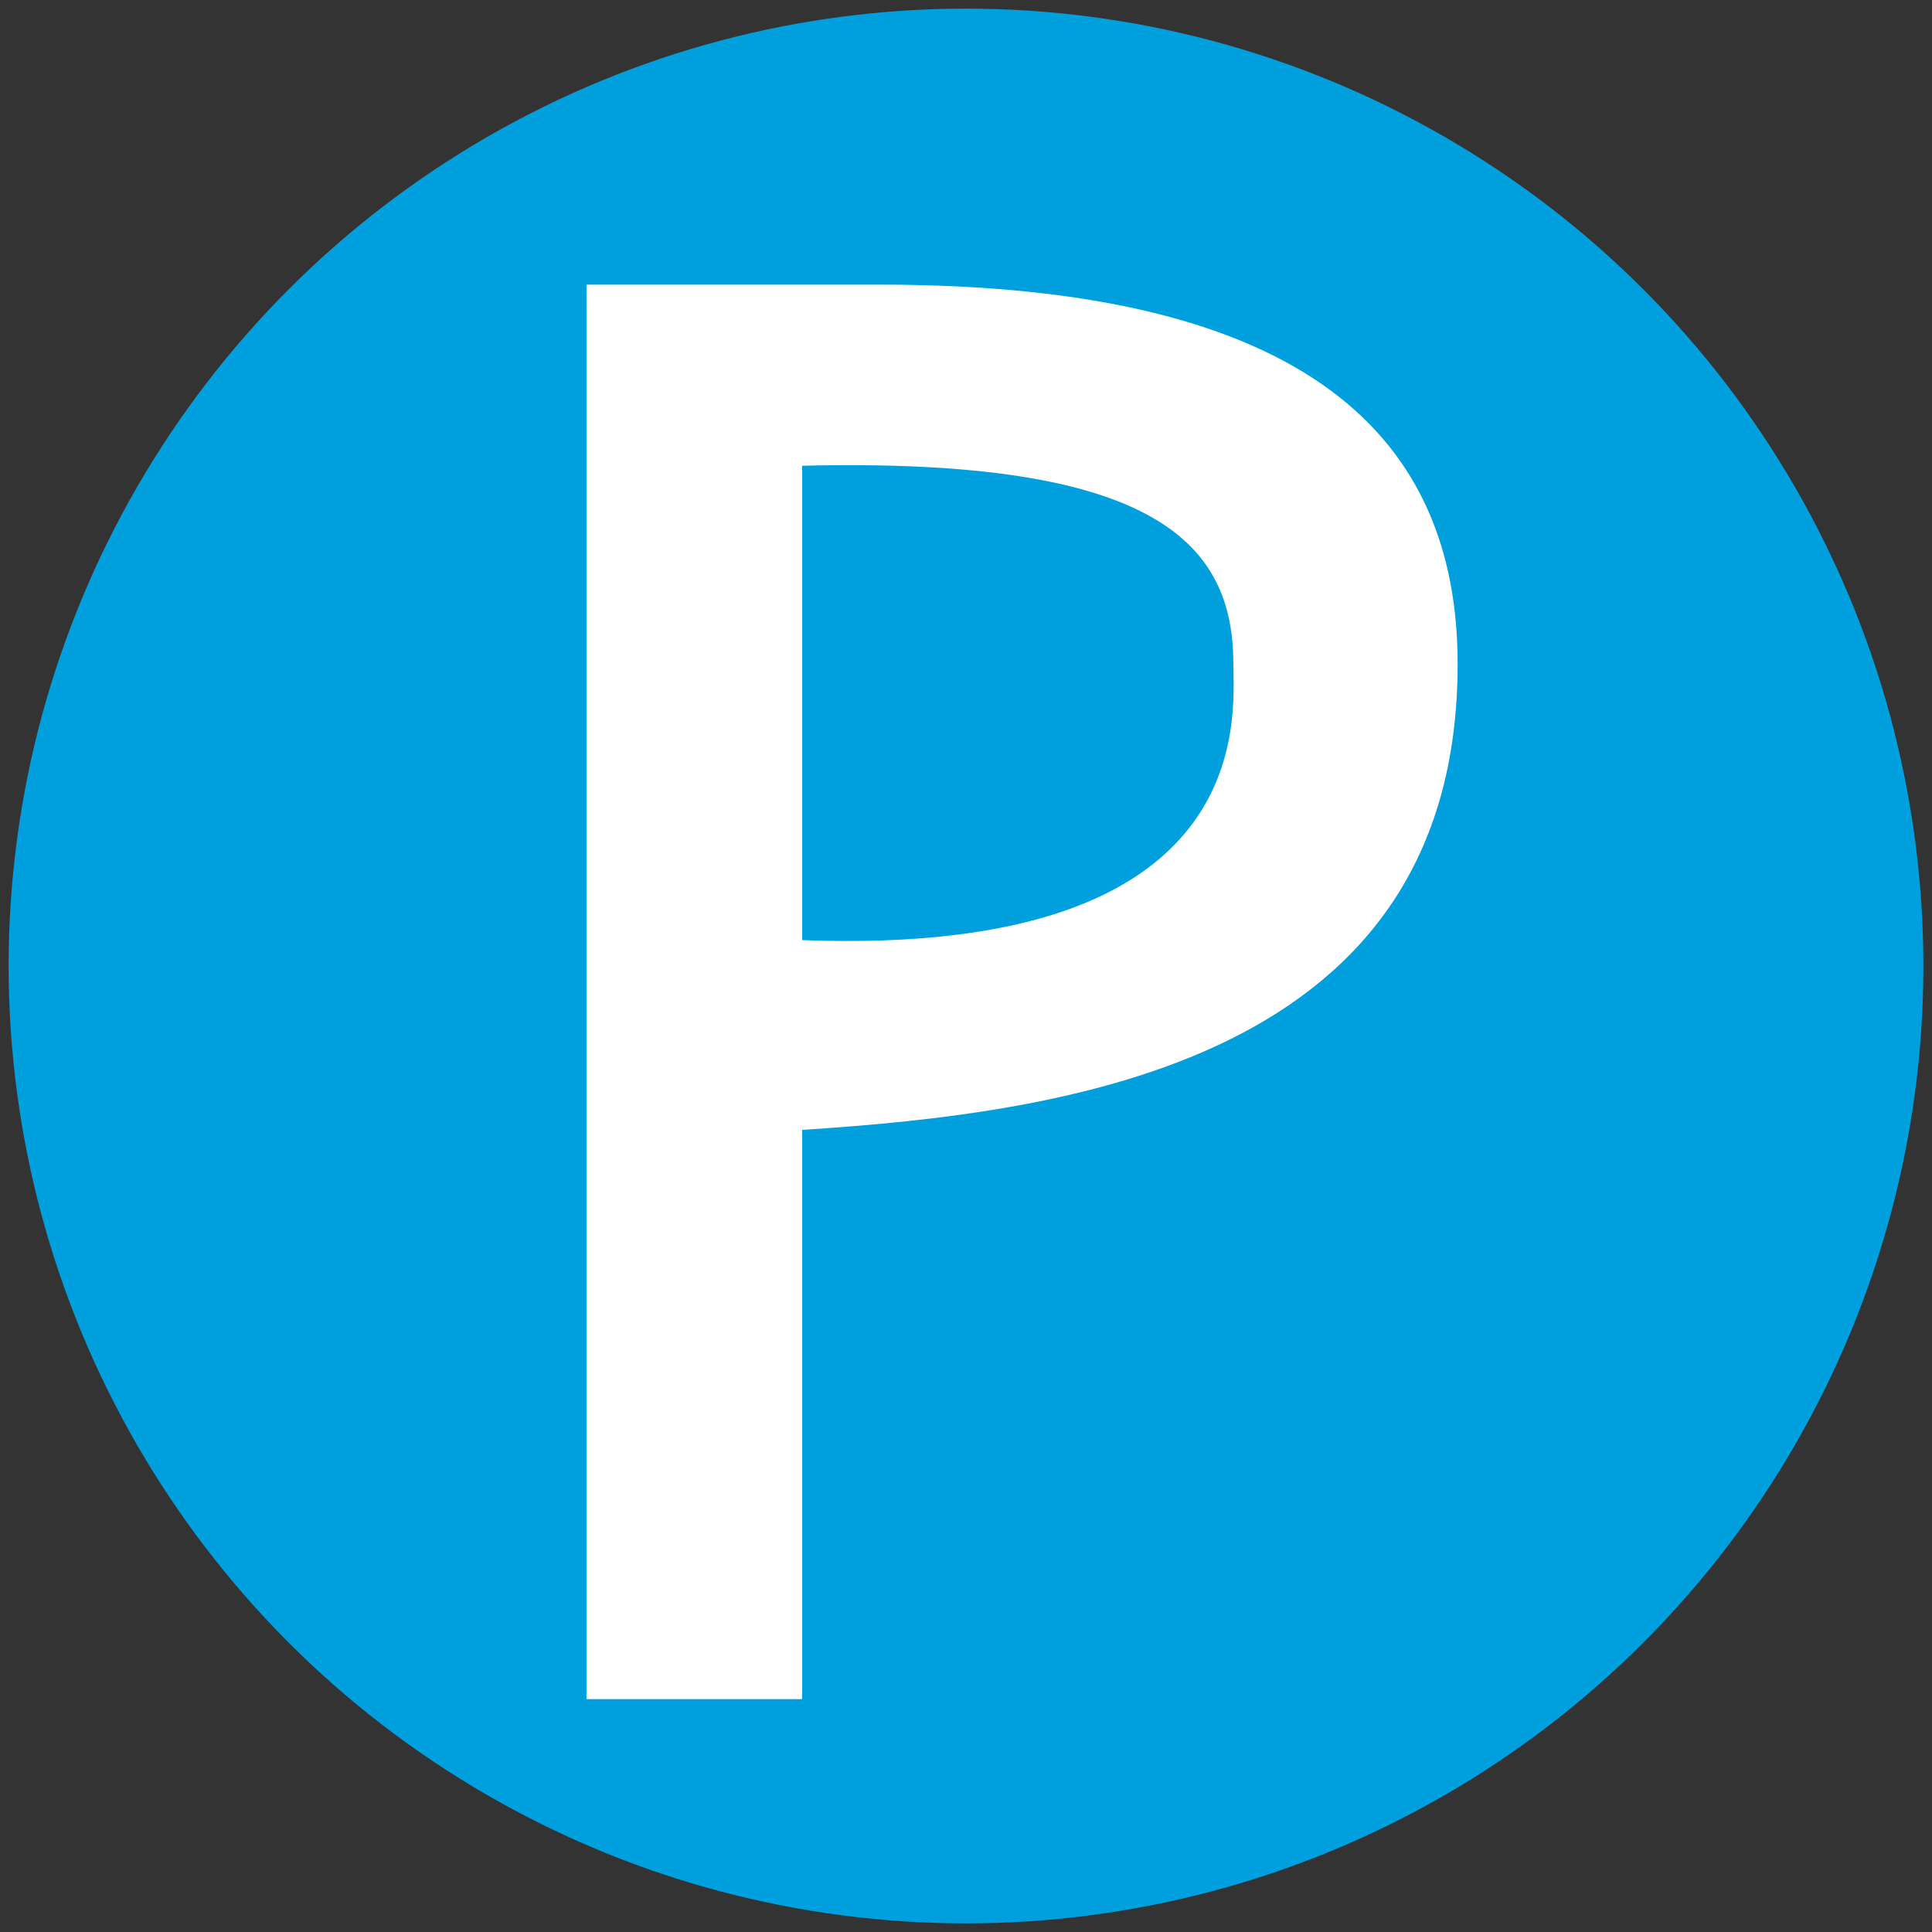 <?xml version="1.0" encoding="UTF-8"?>
<svg xmlns="http://www.w3.org/2000/svg" width="224" height="224" viewBox="-112 -112 224 224">
  <rect x="-112" y="-112" width="224" height="224" fill="#333333" stroke="none"/>
  <circle r="111" fill="#00a0de"></circle>
  <path fill="#fff" d="M-44 85V-79h34c50 0 67 18 67 44 0 46-45 52-76 54v66zM31-35c0-14-9-24-50-23v55c53 2 50-26 50-32z"></path>
</svg>